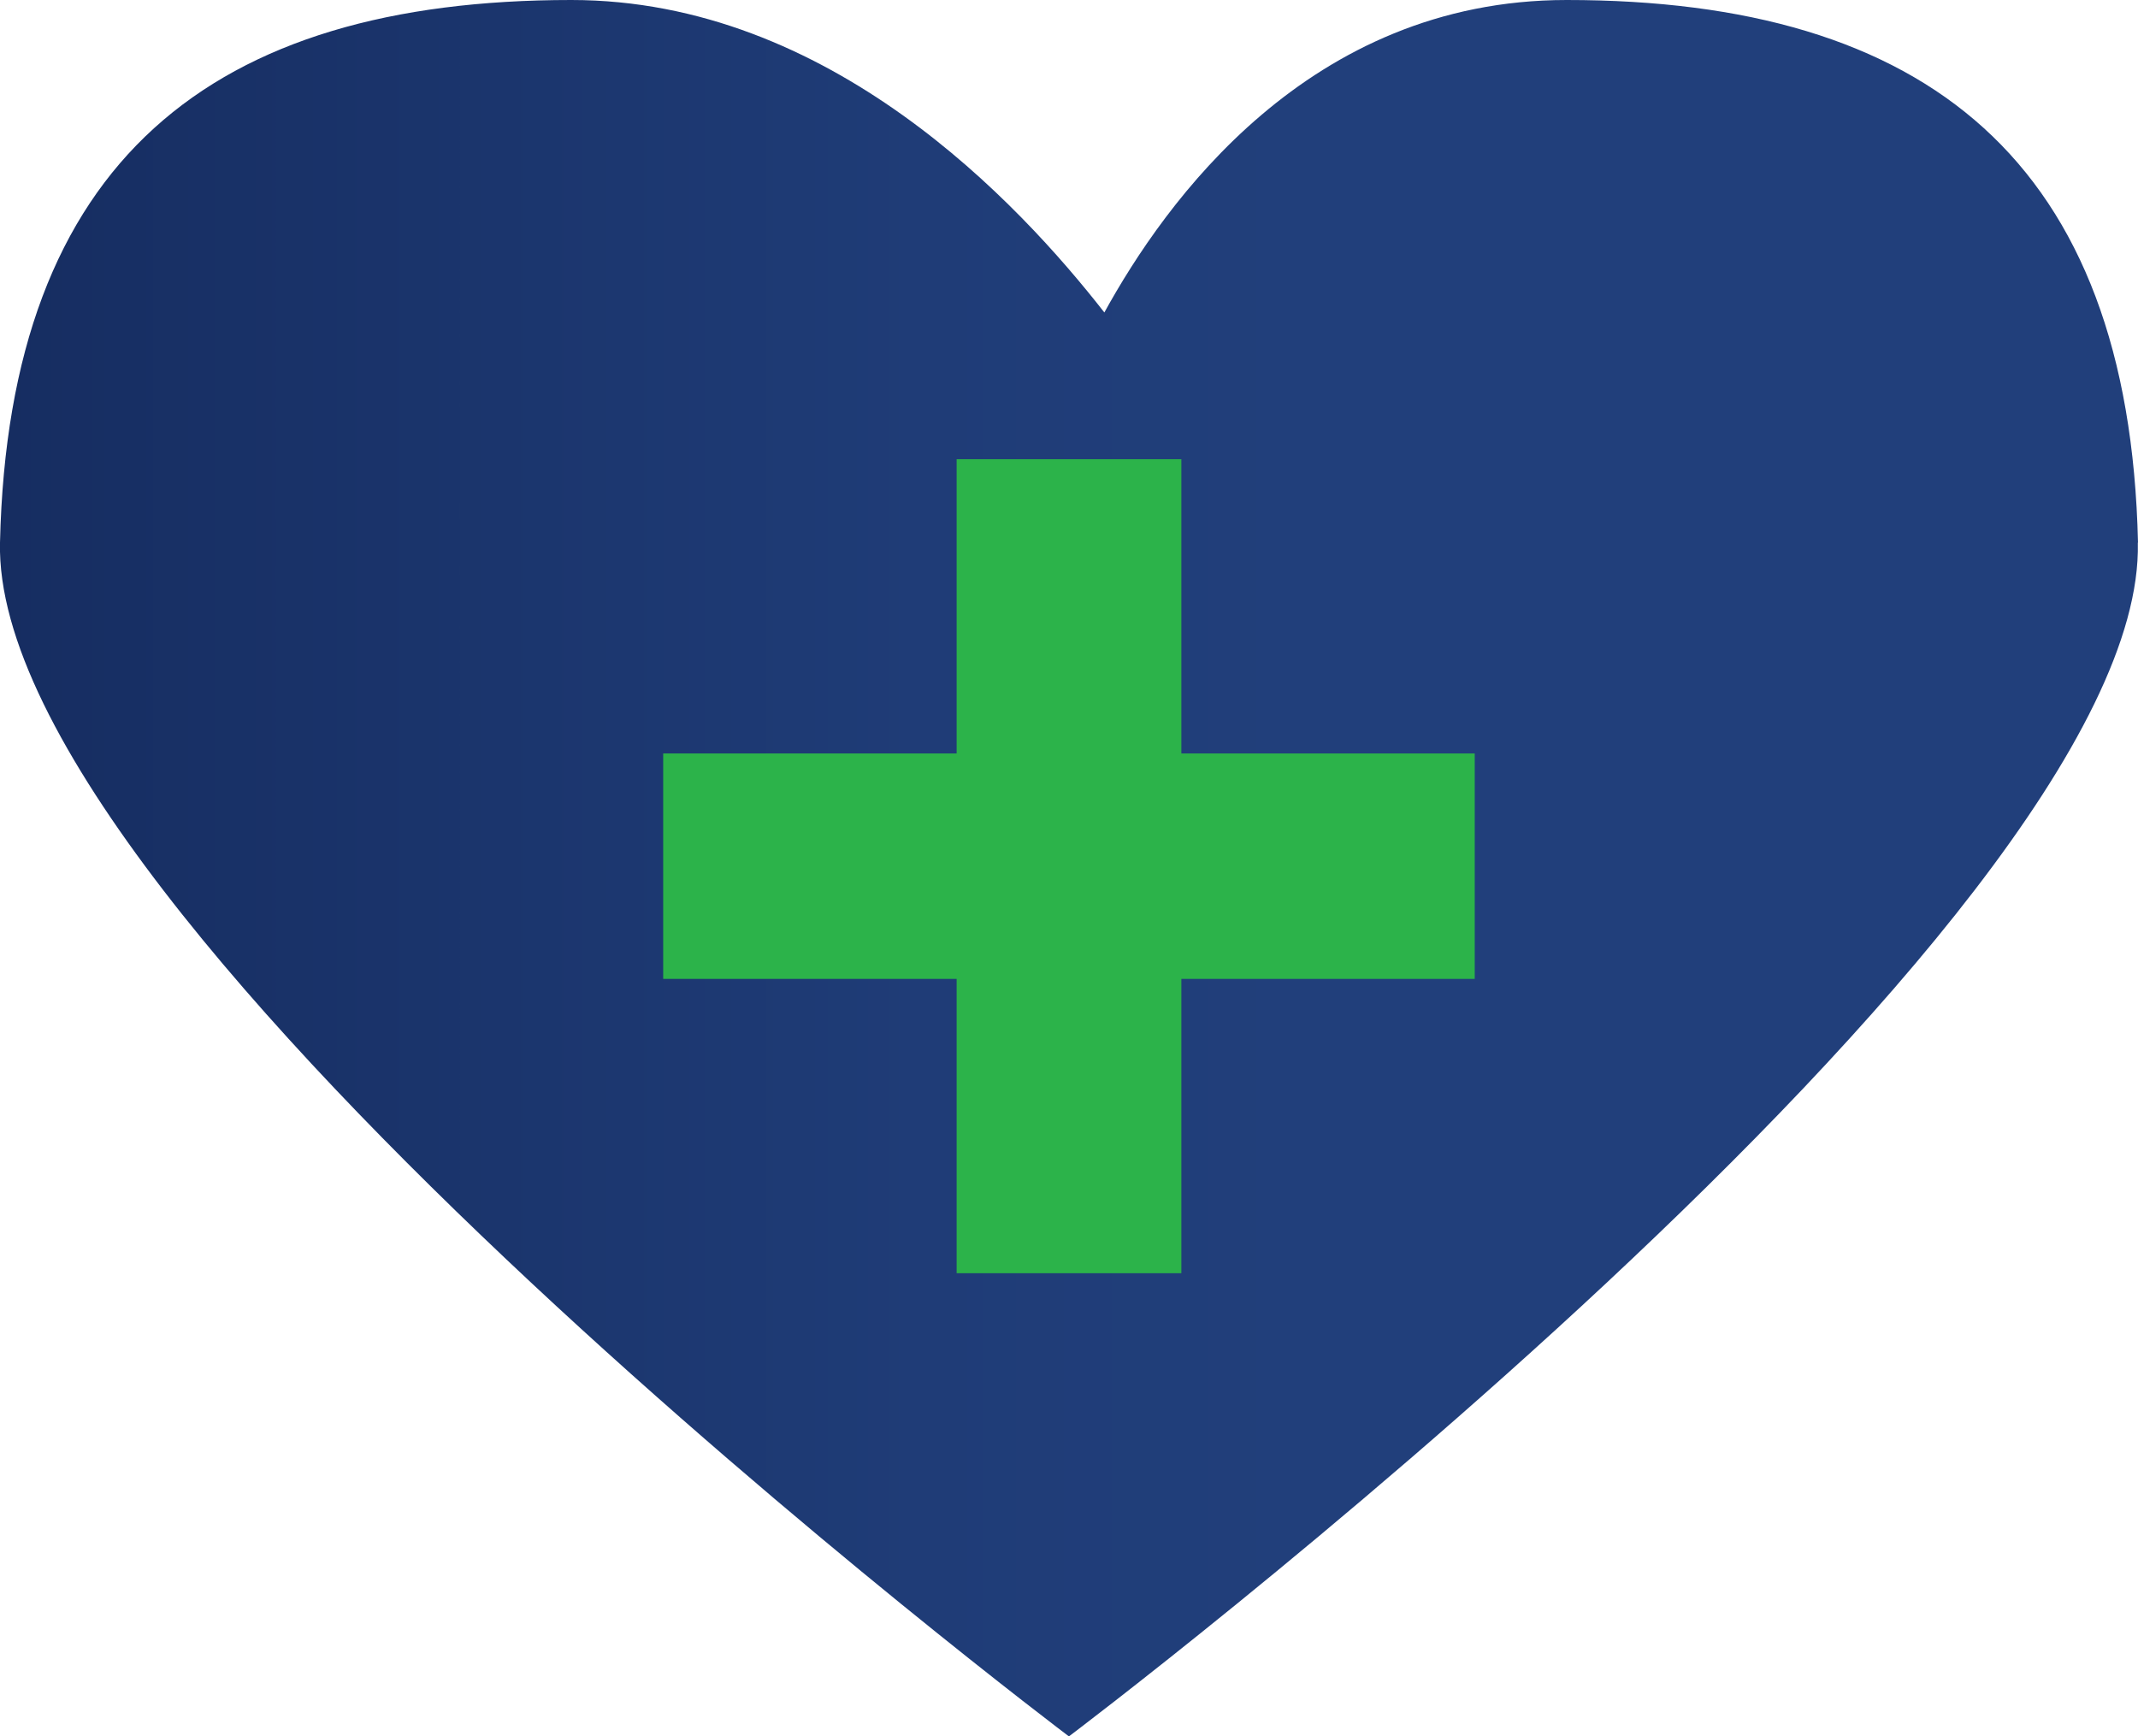 <?xml version="1.0" encoding="UTF-8"?> <svg xmlns="http://www.w3.org/2000/svg" width="197" height="160" viewBox="0 0 197 160" fill="none"><g clip-path="url(#clip0_14_130)"><path d="M197 49.998C196.197 14.803 177.459 0 144.358 0C120.547 0 107.314 18.691 101.758 28.793C93.866 18.691 76.452 0 52.642 0C19.541 0 0.803 14.803 -9.64073e-05 49.998C-0.796 85.201 98.493 160 98.493 160C98.493 160 197.788 85.201 196.985 49.998H197Z" fill="url(#paint0_linear_14_130)"></path><path d="M108.854 42.313H88.146V117.321H108.854V42.313Z" fill="#2CB34A"></path><path d="M135.886 90.2V69.427H61.107V90.2H135.886Z" fill="#2CB34A"></path></g><defs><linearGradient id="paint0_linear_14_130" x1="-9.64079e-05" y1="80" x2="197" y2="80" gradientUnits="userSpaceOnUse"><stop stop-color="#162D61"></stop><stop offset="0.43" stop-color="#1F3C77"></stop><stop offset="0.61" stop-color="#213F7B"></stop><stop offset="1" stop-color="#213F7B"></stop></linearGradient><clipPath id="clip0_14_130"><rect width="197" height="160" fill="white"></rect></clipPath></defs></svg> 